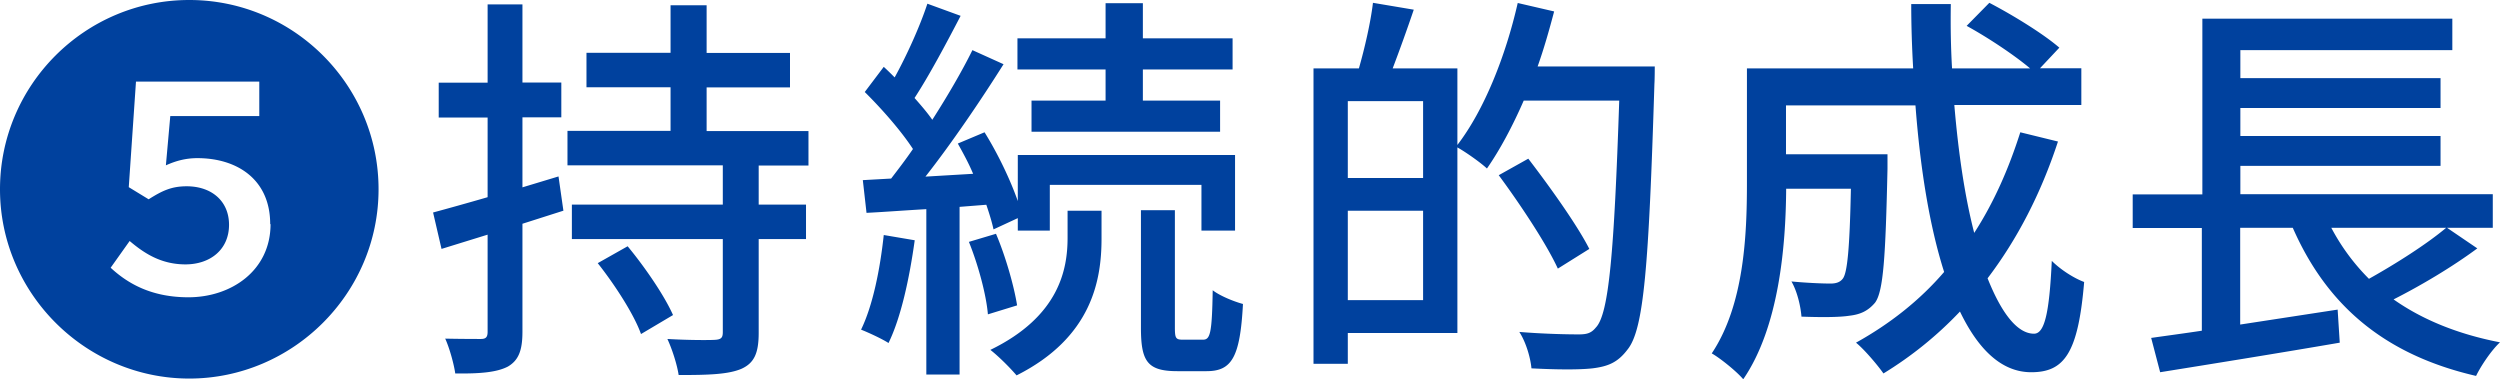 <svg xmlns="http://www.w3.org/2000/svg" viewBox="0 0 142.12 21.55"><path d="M0 10.76C0 4.83 4.83 0 10.76 0s10.76 4.83 10.76 10.76-4.88 10.76-10.76 10.76S0 16.69 0 10.76zm15.36 1.98c0-2.55-1.89-3.75-4.14-3.75-.67 0-1.24.16-1.79.41l.25-2.8h5.06V4.64H7.73l-.41 6 1.13.69c.76-.48 1.29-.74 2.16-.74 1.43 0 2.41.85 2.41 2.19 0 1.4-1.06 2.25-2.48 2.25s-2.39-.67-3.17-1.33l-1.08 1.52c.97.9 2.32 1.68 4.42 1.68 2.44 0 4.67-1.52 4.67-4.16zm16.66-.76l-2.32.74v6.14c0 1.08-.23 1.63-.83 1.98-.62.32-1.54.41-2.99.39-.07-.51-.32-1.43-.57-1.98.9.02 1.77.02 2.02.02.28 0 .39-.09.39-.41v-5.52l-2.62.81-.48-2.07c.85-.23 1.93-.53 3.1-.87V6.68h-2.78V4.7h2.78V.25h1.98v4.44h2.21v1.98H29.7v3.98l2.05-.62.28 1.96zM43.13 9.4v2.23h2.69v1.96h-2.69v5.33c0 1.15-.25 1.72-.99 2.05-.76.32-1.91.35-3.56.35-.09-.6-.37-1.47-.64-2.05 1.17.07 2.37.07 2.69.05.37-.02.46-.12.46-.44v-5.29h-8.58v-1.96h8.58V9.4h-8.83V7.44h5.86V4.96h-4.78V3h4.78V.3h2.05v2.71h4.74v1.96h-4.74v2.48h5.79v1.96h-2.83zM35.68 14c.97 1.17 2.09 2.8 2.58 3.91l-1.82 1.08c-.39-1.1-1.47-2.78-2.46-4.03l1.7-.96zM52 13.66c-.3 2.16-.78 4.39-1.49 5.84-.35-.23-1.15-.6-1.56-.76.67-1.38 1.08-3.43 1.29-5.38l1.77.3zm2.55-1.91v9.54h-1.89v-9.4c-1.24.07-2.39.16-3.4.21l-.21-1.86 1.61-.09c.39-.51.83-1.08 1.24-1.68-.67-1.03-1.77-2.28-2.74-3.24l1.08-1.43c.21.19.41.39.62.6.71-1.29 1.45-2.94 1.86-4.19l1.89.69c-.81 1.56-1.79 3.4-2.62 4.67.39.44.74.85 1.01 1.24.87-1.36 1.7-2.78 2.28-3.96l1.77.8c-1.29 2.05-2.94 4.48-4.44 6.39l2.71-.16c-.25-.6-.58-1.2-.87-1.72l1.52-.64c.76 1.22 1.47 2.71 1.89 3.91V8.81h12.35v4.3H68.3v-2.6h-8.62v2.6h-1.82v-.71l-1.38.64c-.09-.41-.23-.87-.41-1.4l-1.52.12zm2.07 1.54c.55 1.29 1.03 2.99 1.2 4.07l-1.66.51c-.09-1.1-.55-2.81-1.08-4.12l1.54-.46zm4.07-1.31h1.93v1.59c0 2.32-.53 5.61-4.83 7.77-.35-.41-.99-1.06-1.49-1.45 3.93-1.91 4.39-4.6 4.39-6.37v-1.54zm2.16-8.03h-5.01V2.18h5.01v-2h2.12v2h5.1v1.77h-5.1v1.77h4.39v1.77H58.64V5.72h4.21V3.95zm5.54 15.36c.41 0 .51-.37.55-2.81.41.32 1.2.64 1.72.78-.16 3.04-.64 3.82-2.07 3.82h-1.66c-1.72 0-2.07-.57-2.07-2.48v-6.67h1.93v6.67c0 .6.05.69.44.69h1.15zM94.07 3.77s0 .73-.02 1.01c-.32 10.37-.6 13.93-1.52 15.08-.57.76-1.13.97-2 1.08-.81.09-2.16.07-3.47 0-.05-.57-.3-1.47-.69-2.07 1.47.12 2.81.14 3.38.14.46 0 .71-.07.97-.39.74-.76 1.04-4.23 1.33-12.9h-5.43c-.64 1.47-1.36 2.81-2.09 3.86-.34-.32-1.15-.9-1.68-1.2v10.55h-6.23v1.75h-1.95V3.89h2.58c.32-1.11.67-2.62.8-3.73l2.32.39a99.74 99.74 0 01-1.2 3.34h3.68v4.35c1.52-1.98 2.74-5.04 3.43-8.07l2.07.48c-.28 1.06-.58 2.12-.94 3.13h6.67zM76.62 5.75v4.37h4.28V5.75h-4.28zm4.28 11.31v-5.08h-4.28v5.08h4.28zm7.66-1.79c-.64-1.4-2.14-3.66-3.36-5.31l1.68-.94c1.22 1.59 2.78 3.77 3.47 5.13l-1.79 1.12zm28.43-7.22c-.97 2.96-2.32 5.56-4 7.77.78 1.96 1.68 3.15 2.64 3.15.6 0 .87-1.17 1.01-4.14.51.51 1.27.99 1.84 1.2-.34 4.05-1.13 5.13-3.01 5.13-1.68 0-3.01-1.29-4.05-3.45a21.185 21.185 0 01-4.35 3.52c-.32-.46-1.08-1.36-1.56-1.75 1.91-1.06 3.61-2.39 5.01-4.02-.83-2.6-1.36-5.89-1.63-9.47h-7.36v2.78h5.77v.83c-.11 4.99-.23 6.97-.71 7.61-.41.48-.85.67-1.47.74-.57.09-1.61.09-2.71.05-.05-.62-.25-1.45-.57-2 .94.09 1.84.12 2.21.12.32 0 .55-.07.71-.28.25-.32.39-1.63.46-5.11h-3.68c-.02 3.27-.41 7.87-2.44 10.83-.37-.44-1.31-1.2-1.79-1.47 1.84-2.76 2-6.71 2-9.68V3.89h9.45c-.07-1.2-.11-2.44-.11-3.66h2.25c-.02 1.24 0 2.46.07 3.66h4.44c-.9-.76-2.39-1.75-3.61-2.42l1.29-1.31c1.36.71 3.08 1.77 3.98 2.55l-1.1 1.17h2.35v2.09h-7.22c.23 2.74.6 5.22 1.13 7.27 1.1-1.7 1.95-3.61 2.62-5.72l2.16.53zm23.84 6.07c-1.43 1.06-3.22 2.12-4.76 2.9 1.63 1.15 3.66 1.98 6.05 2.44-.48.44-1.08 1.33-1.36 1.91-5.2-1.2-8.48-4-10.42-8.42h-2.99v5.5l5.54-.85.12 1.88c-3.61.62-7.47 1.24-10.21 1.68l-.51-1.95c.83-.12 1.82-.25 2.88-.41v-5.84h-3.93v-1.91h3.96V1.06h14.21v1.79h-12.05v1.59h11.38v1.7h-11.38v1.59h11.38v1.7h-11.38v1.61h14.35v1.91h-2.6l1.72 1.17zm-8.3-1.17c.57 1.08 1.29 2.05 2.14 2.9 1.52-.85 3.27-1.96 4.39-2.9h-6.53z" fill="#00419e" stroke-width="0"/></svg>